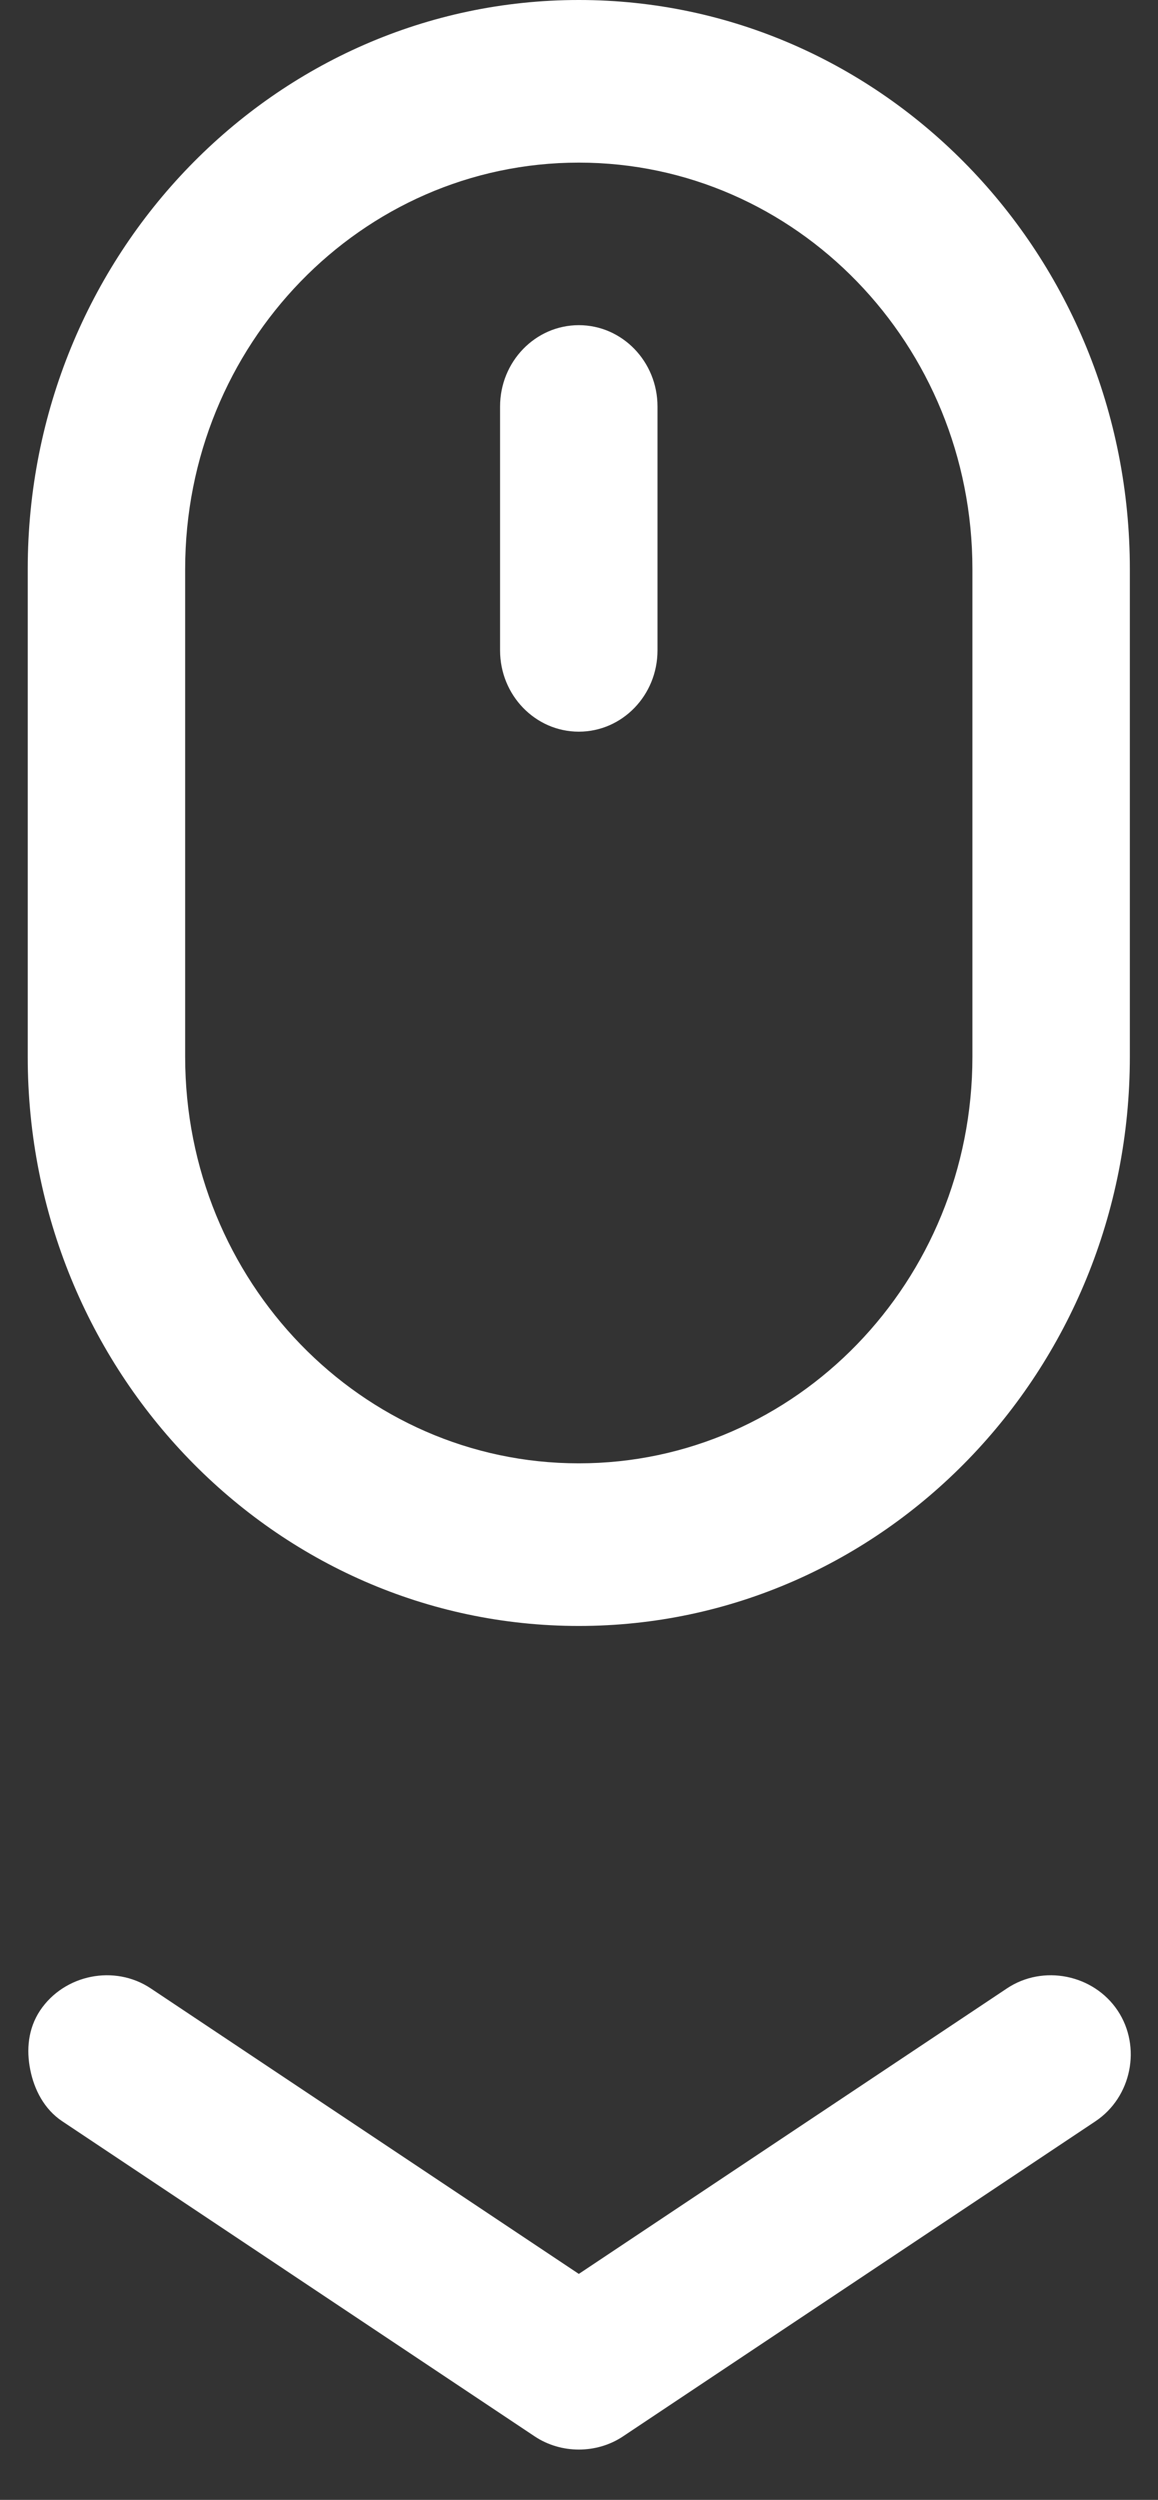 <svg width="19" height="41" viewBox="0 0 19 41" fill="none" xmlns="http://www.w3.org/2000/svg">
<rect x="0" y="0" width="19" height="41" fill="#333333" stroke="none"/>
<path d="M1.022 34.791C0.724 34.593 0.56 34.268 0.496 33.943C0.431 33.619 0.46 33.272 0.657 32.975C1.054 32.381 1.881 32.216 2.473 32.611L9.497 37.294L16.522 32.611C17.114 32.216 17.941 32.381 18.338 32.975C18.733 33.568 18.568 34.395 17.973 34.791L10.223 39.958C9.791 40.247 9.204 40.247 8.772 39.958L1.022 34.791Z" fill="white"/>
<path d="M9.497 0C4.503 0 0.455 4.179 0.455 9.333V17.333C0.455 22.488 4.503 26.667 9.497 26.667C14.49 26.667 18.538 22.488 18.538 17.333V9.333C18.538 4.179 14.49 0 9.497 0ZM9.497 2.667C13.063 2.667 15.955 5.652 15.955 9.333V17.333C15.955 21.015 13.063 24 9.497 24C5.93 24 3.038 21.015 3.038 17.333V9.333C3.038 5.652 5.93 2.667 9.497 2.667ZM9.497 5.333C8.784 5.333 8.205 5.931 8.205 6.667V10.667C8.205 11.403 8.784 12 9.497 12C10.21 12 10.788 11.403 10.788 10.667V6.667C10.788 5.931 10.21 5.333 9.497 5.333Z" fill="white"/>
</svg>
